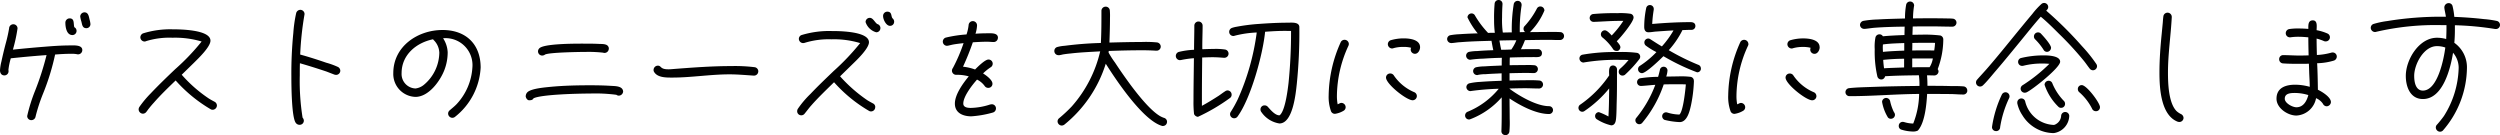 <svg xmlns="http://www.w3.org/2000/svg" width="338.77" height="18.316" viewBox="0 0 338.77 18.316">
  <path id="sub1_txt" d="M42.314,7.966a3.222,3.222,0,0,0-.114-.589c-.1-.4-.152-.988-.7-.988a.584.584,0,0,0-.57.57,4.194,4.194,0,0,0,.152.665c.114.4.114.912.684.912A.544.544,0,0,0,42.314,7.966ZM40.433,8.9a.548.548,0,0,0-.3-.494c-.152-.437.076-1.2-.646-1.2a.584.584,0,0,0-.57.57c0,.589.152,1.691.95,1.691A.56.56,0,0,0,40.433,8.9Zm.779,2.6c0-.722-1.14-.627-1.615-.627-1.14,0-2.28.076-3.42.171-1.463.114-2.907.247-4.37.4a21.1,21.1,0,0,0,.627-2.869.56.56,0,0,0-.57-.57.568.568,0,0,0-.57.551,19.906,19.906,0,0,1-.475,2.109q-.314,1.2-.57,2.394a6.1,6.1,0,0,0-.19,1.178c0,.38.19.7.608.7a.564.564,0,0,0,.551-.551.586.586,0,0,0-.019-.19,8.934,8.934,0,0,1,.323-1.577c1.615-.171,3.23-.323,4.845-.437a37.8,37.8,0,0,1-1.558,4.845,22.527,22.527,0,0,0-1.064,3.4.552.552,0,0,0,.532.57.583.583,0,0,0,.608-.513,23.277,23.277,0,0,1,1.007-3.078,31.575,31.575,0,0,0,1.634-5.3c.722-.057,1.463-.1,2.185-.1a3.588,3.588,0,0,1,.779.057.418.418,0,0,0,.152.019A.576.576,0,0,0,41.212,11.5Zm18.24,7.524a.585.585,0,0,0-.342-.532c-.247-.133-.494-.266-.741-.418a18.668,18.668,0,0,1-3.686-3.23l1.653-1.615c.551-.551,2.242-2.147,2.242-3,0-1.5-4.142-1.539-5.111-1.539a12.369,12.369,0,0,0-4.028.551.6.6,0,0,0-.361.532.584.584,0,0,0,.57.57.506.506,0,0,0,.228-.057,10.626,10.626,0,0,1,3.553-.456,12.484,12.484,0,0,1,3.952.513A30.171,30.171,0,0,1,53.79,14.1c-1.121,1.064-2.242,2.147-3.306,3.268a14.133,14.133,0,0,0-1.539,1.843.64.64,0,0,0-.1.323.6.6,0,0,0,.57.589.594.594,0,0,0,.475-.247c.133-.152.228-.323.361-.475.209-.266.418-.513.646-.76.931-1.064,1.957-2.052,2.964-3.021a19.572,19.572,0,0,0,4.769,3.914.506.506,0,0,0,.228.057A.588.588,0,0,0,59.452,19.024Zm16.72-4.712a.585.585,0,0,0-.342-.532,10.332,10.332,0,0,0-1.577-.57c-1.159-.4-2.337-.779-3.515-1.1a41.986,41.986,0,0,1,.57-5.358c0-.038.019-.076.019-.114a.576.576,0,0,0-.57-.589.59.59,0,0,0-.57.475,17.939,17.939,0,0,0-.38,2.66,55.182,55.182,0,0,0-.266,5.871c0,1.1.019,5.7.627,6.346a.613.613,0,0,0,.494.228.56.56,0,0,0,.57-.57.633.633,0,0,0-.171-.4,31.455,31.455,0,0,1-.38-5.719c0-.551,0-1.1.019-1.653,1.2.342,2.394.722,3.591,1.121l1.083.418a.954.954,0,0,0,.228.038A.568.568,0,0,0,76.172,14.312Zm19.019-.437c0-3.173-1.995-5.092-5.168-5.092-3.363,0-6.669,2.223-6.669,5.833a3.1,3.1,0,0,0,3,3.23c1.805,0,3.363-2.166,3.933-3.667a6.743,6.743,0,0,0,.437-2.375A3.769,3.769,0,0,0,90.1,9.9a3.655,3.655,0,0,1,3.971,3.971A7.969,7.969,0,0,1,91.961,18.8c-.3.323-.627.57-.95.855a.567.567,0,0,0-.228.456.584.584,0,0,0,.57.57.569.569,0,0,0,.342-.114A9.1,9.1,0,0,0,95.191,13.875Zm-5.6-2.071a5.766,5.766,0,0,1-2.071,4.389,2.215,2.215,0,0,1-1.159.513,1.959,1.959,0,0,1-1.881-2.09c0-2.47,2-4.123,4.275-4.579.019.076.057.1.114.152A2.485,2.485,0,0,1,89.586,11.8Zm22.971-.494a.53.53,0,0,0-.114-.342c-.228-.323-.855-.285-1.2-.3-.741-.038-1.5-.038-2.242-.038-1.159,0-5.377,0-5.89.665a.565.565,0,0,0,.418.95.657.657,0,0,0,.38-.133c.532-.3,4.769-.361,5.567-.361a17.854,17.854,0,0,1,2.28.1.817.817,0,0,0,.228.038A.584.584,0,0,0,112.557,11.31Zm1.938,5.8c0-.038-.019-.076-.019-.114-.152-.646-1.121-.608-1.653-.646-.912-.057-1.824-.076-2.736-.076-1.805,0-3.61.038-5.415.209-.722.076-2.527.209-3.116.7a.779.779,0,0,0-.247.437c0,.038-.019.076-.019.114,0,.228.209.57.456.57s.475-.019.608-.266c1.083-.532,6.175-.646,7.676-.646a21.942,21.942,0,0,1,3.553.171.516.516,0,0,0,.323.114A.6.6,0,0,0,114.5,17.1Zm18.316-2.717a.574.574,0,0,0-.494-.57,21.658,21.658,0,0,0-3.154-.152c-2.717,0-5.415.209-8.113.418a3.363,3.363,0,0,1-.437.019c-1.159,0-.893-.494-1.425-.494a.588.588,0,0,0-.57.589.436.436,0,0,0,.076.266c.456.779,1.672.76,2.432.76h.038c2.584,0,5.149-.437,7.752-.437,1.083,0,2.166.1,3.249.171h.076A.572.572,0,0,0,132.811,14.388Zm18.411-6.726a.607.607,0,0,0-.209-.456c-.247-.228-.038-.912-.722-.912a.57.57,0,0,0-.57.608c0,.456.418,1.311.931,1.311A.544.544,0,0,0,151.222,7.662Zm-1.862.855a.57.57,0,0,0-.437-.551c-.361-.266-.57-.836-1.007-.836a.572.572,0,0,0-.57.57,2.116,2.116,0,0,0,1.444,1.387A.56.56,0,0,0,149.36,8.517Zm-.7,10.716a.541.541,0,0,0-.323-.513c-.247-.133-.494-.266-.741-.418a20.114,20.114,0,0,1-3.705-3.249l1.653-1.615c.57-.551,2.261-2.147,2.261-3,0-1.5-4.085-1.52-5.035-1.52a12.877,12.877,0,0,0-4.123.551.558.558,0,0,0-.342.513.588.588,0,0,0,.589.57.808.808,0,0,0,.209-.038,11.041,11.041,0,0,1,3.61-.475,12.2,12.2,0,0,1,3.9.513,31.668,31.668,0,0,1-3.591,3.781c-1.064,1.026-2.128,2.033-3.154,3.116a13.048,13.048,0,0,0-1.691,1.995.64.64,0,0,0-.1.323.549.549,0,0,0,.57.57.56.56,0,0,0,.456-.247c.3-.361.57-.741.893-1.1.969-1.1,2.033-2.109,3.078-3.135a19.413,19.413,0,0,0,4.769,3.9.526.526,0,0,0,.247.057A.572.572,0,0,0,148.657,19.233Zm16.625-9.4c0-.7-.95-.608-1.444-.608q-.8,0-1.6.057a4.347,4.347,0,0,0,.209-1.1.576.576,0,0,0-.551-.608.568.568,0,0,0-.589.532,5.875,5.875,0,0,1-.285,1.273,17.159,17.159,0,0,0-2.774.418.568.568,0,0,0,.133,1.121c.038,0,.114-.019.152-.019l.57-.133c.494-.095,1.007-.152,1.52-.209a22.13,22.13,0,0,1-1.444,3.363.657.657,0,0,0-.133.38.573.573,0,0,0,.589.551,5.734,5.734,0,0,1,1.691.209c-.76.912-1.881,2.451-1.881,3.686,0,1.292,1.121,1.729,2.223,1.729a13.887,13.887,0,0,0,2.926-.513.57.57,0,0,0,.418-.551.556.556,0,0,0-.551-.57,1.228,1.228,0,0,0-.38.076,8.971,8.971,0,0,1-2.47.418c-.418,0-1.026-.057-1.026-.589,0-.988,1.235-2.546,1.862-3.249a2.787,2.787,0,0,1,1.026.855.573.573,0,0,0,.494.266.549.549,0,0,0,.57-.57c0-.513-.874-1.14-1.273-1.387a6.771,6.771,0,0,1,1.007-.817.576.576,0,0,0,.3-.513.561.561,0,0,0-.589-.551c-.456,0-1.482,1.026-1.8,1.349a7.034,7.034,0,0,0-1.634-.38,35.313,35.313,0,0,0,1.33-3.306c.646-.038,1.292-.076,1.938-.076.3,0,.608.038.912.038A.568.568,0,0,0,165.282,9.828Zm22.914,11.4a.554.554,0,0,0-.418-.551,3.03,3.03,0,0,1-.513-.228c-1.349-.779-3.04-2.945-3.971-4.18-.741-1.007-1.463-2.033-2.147-3.078a11.536,11.536,0,0,1-.836-1.292l-.038-.076c0-.076.019-.133.019-.209,1.52-.057,3.059-.095,4.579-.095q.912,0,1.824.057h.076a.556.556,0,0,0,.57-.551.576.576,0,0,0-.513-.57,15.194,15.194,0,0,0-2.09-.057c-1.444,0-2.907.038-4.351.076.038-1.1.076-2.2.076-3.306a8.908,8.908,0,0,0-.019-1.007.56.56,0,0,0-.589-.551.572.572,0,0,0-.551.589c0,1.444,0,2.888-.076,4.332a47.3,47.3,0,0,0-4.9.38,5.215,5.215,0,0,0-.95.152.552.552,0,0,0-.456.551.56.56,0,0,0,.57.57h.114a4.2,4.2,0,0,0,.475-.1c.361-.057.7-.1,1.064-.133,1.311-.152,2.66-.209,3.99-.285a17.052,17.052,0,0,1-3.838,7.448,19.516,19.516,0,0,1-1.71,1.6.558.558,0,0,0-.228.437.584.584,0,0,0,.57.57.648.648,0,0,0,.361-.133,17.225,17.225,0,0,0,5.6-8.246c1.5,2.375,5.054,7.657,7.6,8.417a.323.323,0,0,0,.133.019A.556.556,0,0,0,188.2,21.228ZM206.132,8.4c0-.741-1.083-.608-1.577-.608-1.33,0-2.66.076-3.971.171a25.8,25.8,0,0,0-2.964.38,3.558,3.558,0,0,0-.608.152.564.564,0,0,0,.19,1.1.555.555,0,0,0,.171-.038,14.311,14.311,0,0,1,2.983-.437,32.24,32.24,0,0,1-2.565,9.044,16.472,16.472,0,0,1-.95,1.71.574.574,0,0,0-.1.3.561.561,0,0,0,1.026.323c1.786-2.451,3.42-8.379,3.724-11.476,1.026-.076,2.033-.133,3.059-.114h.456a67.452,67.452,0,0,1-.342,7.068c-.114.969-.418,3.4-1.045,4.2-.019.038-.152.171-.19.171-.589,0-1.2-.741-1.558-1.14a.568.568,0,0,0-.437-.209.544.544,0,0,0-.57.551.53.53,0,0,0,.114.342,3.634,3.634,0,0,0,2.451,1.558c1.843,0,2.223-4.142,2.356-5.358A69.308,69.308,0,0,0,206.132,8.4Zm-9.177,9.139a.568.568,0,0,0-.551-.57.6.6,0,0,0-.323.114c-.3.19-.57.4-.874.608-.741.475-1.5.95-2.28,1.368v-.95c0-1.862.019-3.743.038-5.6.475-.019.95-.038,1.444-.038s1.007.038,1.5.076h.076a.564.564,0,0,0,.076-1.121,8.69,8.69,0,0,0-1.577-.076c-.494,0-1.007.019-1.5.038-.019-1.064.038-2.109.038-3.173a.561.561,0,1,0-1.121,0c0,1.083-.038,2.166-.038,3.249a10.471,10.471,0,0,0-2.052.285.571.571,0,0,0,.133,1.121c.038,0,.114-.019.152-.019a13.349,13.349,0,0,1,1.748-.247c-.019,1.919-.057,3.857-.057,5.776a13.747,13.747,0,0,0,.076,1.786.622.622,0,0,0,.532.38A25.73,25.73,0,0,0,196.727,18,.542.542,0,0,0,196.955,17.542Zm25.536-6.422c0-1.045-1.425-1.2-2.2-1.2a6.2,6.2,0,0,0-1.767.247.571.571,0,0,0-.4.532.588.588,0,0,0,.57.589.562.562,0,0,0,.19-.038,4.613,4.613,0,0,1,1.349-.171,3.835,3.835,0,0,1,1.045.114.526.526,0,0,0-.057.247.572.572,0,0,0,.57.57C222.225,12.013,222.491,11.5,222.491,11.12Zm-.437,6.612a.572.572,0,0,0-.38-.532,6.332,6.332,0,0,1-2.717-2.223.576.576,0,0,0-.513-.3.556.556,0,0,0-.57.551c0,.874,2.774,3.078,3.61,3.078A.572.572,0,0,0,222.054,17.732Zm-9.215-7.049a.582.582,0,0,0-1.083-.285,18.028,18.028,0,0,0-1.653,7.277,5.738,5.738,0,0,0,.323,2.128.565.565,0,0,0,.532.342,3.149,3.149,0,0,0,1.2-.437.56.56,0,0,0,.247-.456.588.588,0,0,0-.57-.589c-.19,0-.342.133-.513.19a5.845,5.845,0,0,1-.1-1.159,16.427,16.427,0,0,1,1.539-6.726A.7.7,0,0,0,212.839,10.683ZM242,9.619a.524.524,0,0,0-.532-.551c-.589-.038-1.235-.019-1.824-.019-.76,0-1.52.019-2.28.019l.057-.038a9.022,9.022,0,0,0,1.919-2.888.551.551,0,0,0-.551-.551.52.52,0,0,0-.475.3,11,11,0,0,1-1.634,2.337.517.517,0,0,0-.171.4.565.565,0,0,0,.152.38l.1.057c-.247,0-.513,0-.76.019a20.931,20.931,0,0,1,.247-3.629V5.363a.531.531,0,0,0-.532-.532.549.549,0,0,0-.532.437,21.364,21.364,0,0,0-.266,3.838c-.4,0-.817.019-1.216.019a12.373,12.373,0,0,1-.1-2.052q0-.884.057-1.767V5.249a.519.519,0,0,0-.532-.532.535.535,0,0,0-.532.475,20.812,20.812,0,0,0-.076,2.2,13.767,13.767,0,0,0,.1,1.767c-.3,0-.608,0-.912.019a12.53,12.53,0,0,1-1.786-2.375.512.512,0,0,0-.456-.266.548.548,0,0,0-.551.532A10.41,10.41,0,0,0,230.3,9.239c-.817.019-1.634.057-2.47.114a9.086,9.086,0,0,0-1.235.133.536.536,0,0,0-.437.551.555.555,0,0,0,.532.513h.1c.361-.019.741-.1,1.121-.114,1.406-.114,2.831-.152,4.256-.19.076.418.152.855.247,1.273q-1.083.029-2.166.114a6.516,6.516,0,0,0-1.064.1.533.533,0,0,0-.456.532.564.564,0,0,0,.551.551c.038,0,.076-.019.114-.019a15.724,15.724,0,0,1,1.653-.133c.836-.057,1.672-.1,2.527-.114-.019.342-.019.7-.019,1.045-.76.038-1.52.057-2.28.114a5.991,5.991,0,0,0-1.159.114.537.537,0,0,0,.114,1.064.171.171,0,0,0,.1-.019,5.039,5.039,0,0,1,1.064-.1c.722-.057,1.425-.076,2.147-.114v1.007c-.969.038-1.938.076-2.907.152A8.864,8.864,0,0,0,229.2,16a.545.545,0,0,0-.437.513.564.564,0,0,0,.551.551c.038,0,.076-.019.114-.019a34.725,34.725,0,0,1,3.724-.3,10.664,10.664,0,0,1-4.18,3.1.553.553,0,0,0-.38.532.535.535,0,0,0,.551.532.358.358,0,0,0,.152-.038,10.728,10.728,0,0,0,4.256-2.964v.019c0,1.5.019,3.021-.038,4.522v.038a.511.511,0,0,0,.494.532c.019,0,.019.019.038.019a.555.555,0,0,0,.551-.494,13.351,13.351,0,0,0,.038-1.748c0-.912-.019-1.824-.019-2.736,1.444.969,3.591,2.109,5.358,2.109a.532.532,0,0,0,0-1.064c-1.672,0-4.028-1.368-5.358-2.356v-.038c.722-.019,1.425-.038,2.147-.038.608,0,1.216.038,1.824.038a.543.543,0,0,0,.076-1.083,15.637,15.637,0,0,0-1.634-.038c-.817,0-1.615.019-2.413.038v-.988c.8-.019,1.577-.038,2.375-.038.3,0,.608.019.912.019a.541.541,0,0,0,.551-.494.521.521,0,0,0-.494-.57,10.308,10.308,0,0,0-1.33-.019c-.665,0-1.33,0-1.995.019,0-.342,0-.7.019-1.045,1.1-.038,2.2-.057,3.325-.057.4,0,1.026.076,1.026-.532a.531.531,0,0,0-.513-.551c-.779,0-1.558,0-2.337.019a10.2,10.2,0,0,0,.551-1.235c1.1-.019,2.2-.038,3.306-.038.475,0,.95.038,1.425.019A.536.536,0,0,0,242,9.619Zm-6.46.551a6.078,6.078,0,0,1-.684,1.254c-.456.019-.912.038-1.368.038-.1-.418-.171-.836-.247-1.254C234.005,10.189,234.784,10.17,235.544,10.17Zm25,3.819a.507.507,0,0,0-.361-.494,31.148,31.148,0,0,1-3.99-1.976,12.025,12.025,0,0,0,1.824-2.66V8.8c.418-.019.836-.038,1.254-.038a.515.515,0,0,0,.532-.513c0-.418-.323-.532-.665-.532-1.729,0-3.477.1-5.187.247a16.774,16.774,0,0,1,.209-1.938V5.933a.519.519,0,0,0-.532-.532.507.507,0,0,0-.494.418,12.584,12.584,0,0,0-.266,2.546c0,.342.114.722.551.722h.076c.323,0,.665-.076.988-.095.779-.057,1.577-.114,2.356-.152a12.63,12.63,0,0,1-1.577,2.166c-.532-.3-1.045-.646-1.558-.969a.512.512,0,0,0-.285-.1.531.531,0,0,0-.532.532.54.54,0,0,0,.209.437,9.865,9.865,0,0,0,1.425.874,12.425,12.425,0,0,1-2.242,1.862.527.527,0,0,0-.247.437.535.535,0,0,0,.532.551c.551,0,2.47-1.862,2.907-2.3a29.139,29.139,0,0,0,4.56,2.185A.5.5,0,0,0,260.548,13.989Zm-.95,1.691a.523.523,0,0,0-.456-.551,10.3,10.3,0,0,0-1.71-.057c-.532,0-1.045.019-1.577.019a3.135,3.135,0,0,0,.171-.817.511.511,0,0,0-.513-.513.5.5,0,0,0-.513.418c-.076.323-.152.646-.247.95a16.717,16.717,0,0,0-2.394.19.533.533,0,0,0-.456.532.515.515,0,0,0,.532.513h.076c.627-.038,1.235-.114,1.862-.152a15.6,15.6,0,0,1-2.565,4.465.5.5,0,0,0-.133.361.537.537,0,0,0,.513.513.547.547,0,0,0,.4-.171,16.094,16.094,0,0,0,2.926-5.225c.627-.019,1.254-.019,1.9-.019.361,0,.741,0,1.1.019-.057.646-.342,3.629-.874,4.085a5.748,5.748,0,0,1-1.615-.266.675.675,0,0,0-.19-.038.531.531,0,0,0-.532.532.566.566,0,0,0,.323.494,10.276,10.276,0,0,0,2.052.3c1.026,0,1.368-1.539,1.539-2.318A18.934,18.934,0,0,0,259.6,15.68Zm-10.355-4.066c.209,0,.4-.3.4-.494,0-.285-.323-.608-.494-.817.475-.437,2.28-2.6,2.28-3.211a.511.511,0,0,0-.437-.513,9.111,9.111,0,0,0-1.767-.076,30.764,30.764,0,0,0-3.249.114.534.534,0,0,0-.494.513.524.524,0,0,0,.532.551h.038c1.121-.038,2.261-.133,3.4-.133h.589a13.084,13.084,0,0,1-1.577,1.976c-.209-.228-.627-.7-.931-.7a.542.542,0,0,0-.323.969,6.922,6.922,0,0,1,1.425,1.558.547.547,0,0,0,.437.266Zm-.38.152a24.748,24.748,0,0,0-4.351.361.512.512,0,0,0-.418.513.564.564,0,0,0,.551.551.824.824,0,0,1,.1-.019,26.572,26.572,0,0,1,4.921-.342c.361,0,.722,0,1.083.019a9.255,9.255,0,0,1-1.121,1.159.54.54,0,0,0-.209.437.5.5,0,0,0,.532.513.574.574,0,0,0,.3-.1,16.554,16.554,0,0,0,1.976-2.147.574.574,0,0,0,.1-.3.531.531,0,0,0-.437-.532,15.536,15.536,0,0,0-2.337-.114Zm.323,2.356a.544.544,0,0,0-.532-.532c-.684,0-.532.931-.532,1.368-.019.019-.038.019-.038.038a15.109,15.109,0,0,1-3.876,3.895.524.524,0,0,0,.285.969.512.512,0,0,0,.285-.1,15.479,15.479,0,0,0,3.344-3.059c-.019,1.273-.019,2.546-.1,3.8a9.286,9.286,0,0,0-1.292-.589.527.527,0,0,0-.513.532.512.512,0,0,0,.266.456,6.212,6.212,0,0,0,1.9.8h.076c.589-.057.589-.817.627-1.273.038-.627.038-1.273.057-1.9.038-1.2.038-2.375.038-3.572Zm27.455-3c0-1.045-1.425-1.2-2.2-1.2a6.2,6.2,0,0,0-1.767.247.571.571,0,0,0-.4.532.588.588,0,0,0,.57.589.562.562,0,0,0,.19-.038,4.613,4.613,0,0,1,1.349-.171,3.835,3.835,0,0,1,1.045.114.526.526,0,0,0-.057.247.572.572,0,0,0,.57.57C276.375,12.013,276.641,11.5,276.641,11.12Zm-.437,6.612a.572.572,0,0,0-.38-.532,6.332,6.332,0,0,1-2.717-2.223.577.577,0,0,0-.513-.3.556.556,0,0,0-.57.551c0,.874,2.774,3.078,3.61,3.078A.572.572,0,0,0,276.2,17.732Zm-9.215-7.049a.582.582,0,0,0-1.083-.285,18.028,18.028,0,0,0-1.653,7.277,5.737,5.737,0,0,0,.323,2.128.565.565,0,0,0,.532.342,3.149,3.149,0,0,0,1.2-.437.56.56,0,0,0,.247-.456.588.588,0,0,0-.57-.589c-.19,0-.342.133-.513.19a5.844,5.844,0,0,1-.1-1.159,16.427,16.427,0,0,1,1.539-6.726A.7.7,0,0,0,266.989,10.683Zm29.659,6.327a.553.553,0,0,0-.513-.589,14.219,14.219,0,0,0-1.558-.038c-1.1-.038-2.223-.038-3.325-.038q0-.712-.057-1.425c.342,0,.684.019,1.007.019a.573.573,0,0,0,.551-.513.531.531,0,0,0-.114-.342,11.488,11.488,0,0,0,.76-4.028.553.553,0,0,0-.4-.532,17.51,17.51,0,0,0-2.47-.114c-.437,0-.874.019-1.311.019l.038-1.121c.855-.019,1.71-.019,2.565-.019.931,0,1.862.038,2.793.038a.549.549,0,0,0,.57-.513.536.536,0,0,0-.513-.57c-.323-.038-.665-.019-.969-.038-.665,0-1.33-.019-1.995-.019-.8,0-1.615.019-2.413.019a11.6,11.6,0,0,1,.133-1.634c0-.038.019-.057.019-.1a.545.545,0,0,0-1.083-.095,9.782,9.782,0,0,0-.152,1.843c-1.235.038-2.47.057-3.686.133a13.136,13.136,0,0,0-1.957.19.584.584,0,0,0-.456.532.556.556,0,0,0,.57.551h.1c.437-.038.874-.114,1.33-.152,1.349-.1,2.7-.133,4.047-.152,0,.38-.019.76-.019,1.14-.969.038-1.957.076-2.926.171a.512.512,0,0,0-.456-.266.549.549,0,0,0-.551.418,6.389,6.389,0,0,0-.1,1.6,14.872,14.872,0,0,0,.361,3.7.547.547,0,0,0,.532.4c.057,0,.1-.019.152-.019a.572.572,0,0,0,.361-.418c1.52-.095,3.059-.114,4.579-.133a9.2,9.2,0,0,1,.076,1.444c-2.128.019-4.237.057-6.365.133-.969.038-2.223.057-3.173.171a.543.543,0,0,0,.038,1.083h.057c3.135,0,6.27-.285,9.4-.3a11.332,11.332,0,0,1-.8,4.009,4.259,4.259,0,0,1-1.2-.19.953.953,0,0,0-.228-.038.535.535,0,0,0-.532.551.5.5,0,0,0,.323.494,5.617,5.617,0,0,0,1.6.266,1.416,1.416,0,0,0,.627-.114.444.444,0,0,0,.133-.133c.874-1.1,1.083-3.477,1.159-4.845,1.159,0,2.3,0,3.458.019.475.019.931.057,1.406.057A.536.536,0,0,0,296.648,17.01Zm-9.8,3.249a.546.546,0,0,0-.133-.342,6.359,6.359,0,0,1-.513-1.463.554.554,0,0,0-1.1.057,6.009,6.009,0,0,0,.8,2.128.517.517,0,0,0,.4.171A.551.551,0,0,0,286.844,20.259Zm5.434-9.728a9.414,9.414,0,0,1-.114,1.026c-.988-.019-1.995-.019-2.983,0,.019-.342.019-.684.019-1.026.456,0,.912-.019,1.368-.019h.722C291.613,10.512,291.955,10.512,292.278,10.531Zm-.3,2.109a3.145,3.145,0,0,1-.437,1.178c-.779,0-1.577,0-2.356.019v-1.2h2.793ZM288.1,11.576c-.969.038-1.938.076-2.888.171,0-.171-.019-.342-.019-.532a3.975,3.975,0,0,1,.019-.475c.95-.133,1.938-.152,2.888-.19Zm-.019,2.28c-.912.038-1.805.057-2.717.114q-.086-.57-.114-1.14a27.961,27.961,0,0,1,2.831-.152Zm19.912-2.66c0-.437-1.064-1.6-1.349-1.9a.552.552,0,0,0-.969.38.519.519,0,0,0,.152.361,8.031,8.031,0,0,1,1.14,1.406.528.528,0,0,0,.494.3A.561.561,0,0,0,307.991,11.2Zm6.232,2.489a.574.574,0,0,0-.1-.3,19.6,19.6,0,0,0-1.938-2.413,50.319,50.319,0,0,0-4.845-4.807l.076-.095a.535.535,0,0,0,.19-.4.551.551,0,0,0-.931-.4,10.1,10.1,0,0,0-1.216,1.33c-.8.95-1.577,1.9-2.356,2.85-1.178,1.444-2.356,2.907-3.572,4.313-.513.608-1.064,1.178-1.577,1.767a.553.553,0,0,0,.4.912.559.559,0,0,0,.418-.171c.532-.494,1.254-1.406,1.748-1.976,1.178-1.368,2.3-2.755,3.439-4.142.874-1.064,1.729-2.147,2.641-3.173.874.722,1.672,1.52,2.47,2.318a42.755,42.755,0,0,1,3.325,3.61c.285.342.532.722.817,1.083a.56.56,0,0,0,.456.247A.551.551,0,0,0,314.223,13.685Zm.4,5.548c0-.57-1.8-2.983-2.47-2.983a.519.519,0,0,0-.532.532.568.568,0,0,0,.247.475,7.441,7.441,0,0,1,1.672,2.166.554.554,0,0,0,.532.361A.529.529,0,0,0,314.622,19.233Zm-5.4-6.156c0-.817-1.672-.855-2.2-.855a13.067,13.067,0,0,0-3.116.361.53.53,0,0,0-.38.513.54.54,0,0,0,.551.551.472.472,0,0,0,.152-.019,10.444,10.444,0,0,1,2.774-.3c.247,0,.513.019.76.038a21.125,21.125,0,0,1-3.61,2.888.56.56,0,0,0-.285.475.551.551,0,0,0,.551.551.607.607,0,0,0,.266-.057C305.483,16.858,309.226,13.894,309.226,13.077Zm.665,5.719a.55.55,0,0,0-.19-.437,7.541,7.541,0,0,1-1.52-2.318.53.53,0,0,0-.513-.38.551.551,0,0,0-.551.551A7.485,7.485,0,0,0,309,19.195a.458.458,0,0,0,.342.133A.524.524,0,0,0,309.891,18.8Zm.57,1.615a.551.551,0,0,0-1.1,0,1.373,1.373,0,0,1-.7,1.121.75.75,0,0,1-.285.114,4.153,4.153,0,0,1-3.876-3.135.533.533,0,0,0-.532-.456.551.551,0,0,0-.551.551v.1a4.659,4.659,0,0,0,.684,1.615,5.026,5.026,0,0,0,4.256,2.432A2.444,2.444,0,0,0,310.461,20.411Zm-8.094-2.641a.551.551,0,0,0-.551-.551.566.566,0,0,0-.494.323,15.377,15.377,0,0,0-1.33,4.389.536.536,0,0,0,.532.551.529.529,0,0,0,.57-.532,14.516,14.516,0,0,1,1.216-3.933A.526.526,0,0,0,302.367,17.77ZM325.946,20.7a.6.6,0,0,0-.361-.532,2.476,2.476,0,0,1-.589-.4c-1.083-1.1-1.159-3.762-1.159-5.225,0-2.489.38-4.978.513-7.467V7.016a.571.571,0,0,0-1.14-.057c-.038.266-.057.551-.076.817l-.152,1.577c-.171,1.71-.3,3.439-.3,5.187,0,2.071.171,5.776,2.47,6.669a.954.954,0,0,0,.228.038A.568.568,0,0,0,325.946,20.7Zm20.767-8.322a.551.551,0,0,0-.551-.551.526.526,0,0,0-.171.019,8.758,8.758,0,0,1-1.976.323c-.019-.741-.038-1.482-.038-2.223a6.287,6.287,0,0,1,1.007.342.445.445,0,0,0,.228.038.558.558,0,0,0,.247-1.064,6.693,6.693,0,0,0-1.482-.456c0-.437.171-1.33-.513-1.33-.665,0-.608.684-.608,1.159-.418-.038-.836-.057-1.273-.057a7.59,7.59,0,0,0-1.311.076.569.569,0,0,0-.475.551.556.556,0,0,0,.551.57h.076a7.41,7.41,0,0,1,1.121-.076c.437,0,.874.038,1.311.076,0,.817.019,1.634.038,2.451-.4,0-.8.019-1.2.019-.741,0-1.482-.057-2.2-.057a.535.535,0,0,0-.589.532.557.557,0,0,0,.532.589c.8.057,1.615.057,2.413.057.361,0,.722,0,1.083-.019l.038,1.1c.019.684.076,1.349.076,2.033a7.5,7.5,0,0,0-1.957-.285c-1.292,0-2.546.4-2.546,1.9,0,1.273,1.52,2.28,2.7,2.28a2.866,2.866,0,0,0,2.66-2.356,2.149,2.149,0,0,1,.931.76.578.578,0,0,0,.513.342.6.6,0,0,0,.57-.57c0-.684-1.235-1.425-1.767-1.672v-.095c-.019-1.159-.038-2.337-.1-3.5a8.4,8.4,0,0,0,2.28-.361A.578.578,0,0,0,346.713,12.374ZM342.856,17.6c-.209.8-.665,1.653-1.615,1.653-.532,0-1.577-.551-1.577-1.159,0-.76.836-.779,1.425-.779A6.246,6.246,0,0,1,342.856,17.6Zm25.973-9.5a.552.552,0,0,0-.456-.551,13.348,13.348,0,0,0-1.748-.247c-1.33-.152-2.66-.247-3.99-.3a8.91,8.91,0,0,0-.228-1.425.531.531,0,0,0-.532-.437.588.588,0,0,0-.589.57c0,.266.171.912.209,1.273h-.3a45.05,45.05,0,0,0-7.657.589,11.725,11.725,0,0,0-1.805.38.548.548,0,0,0-.418.532.584.584,0,0,0,.57.57.323.323,0,0,0,.133-.019,35.6,35.6,0,0,1,8.968-.912h.589v.494c0,.456-.019.931-.038,1.387a4.644,4.644,0,0,0-1.254-.171c-2.432,0-4.218,2.964-4.218,5.168,0,1.463.589,3.135,2.318,3.135,2.736,0,3.743-4.18,4.085-6.27a3.115,3.115,0,0,1,.76,2.052,12.743,12.743,0,0,1-1.995,6.517,13.8,13.8,0,0,1-.931,1.159.547.547,0,0,0-.171.4.584.584,0,0,0,.57.57.547.547,0,0,0,.4-.171,13.142,13.142,0,0,0,3.249-8.474,4.052,4.052,0,0,0-1.71-3.4c.057-.608.076-1.216.076-1.824V8.137a40.407,40.407,0,0,1,5.472.513h.1A.551.551,0,0,0,368.829,8.1Zm-7.41,3.059c-.19,1.482-1.026,5.833-3.04,5.833-1.007,0-1.178-1.216-1.178-1.995,0-1.558,1.292-4.028,3.078-4.028A3.34,3.34,0,0,1,361.419,11.158Z" transform="translate(-30.059 -4.717)"/>
</svg>
